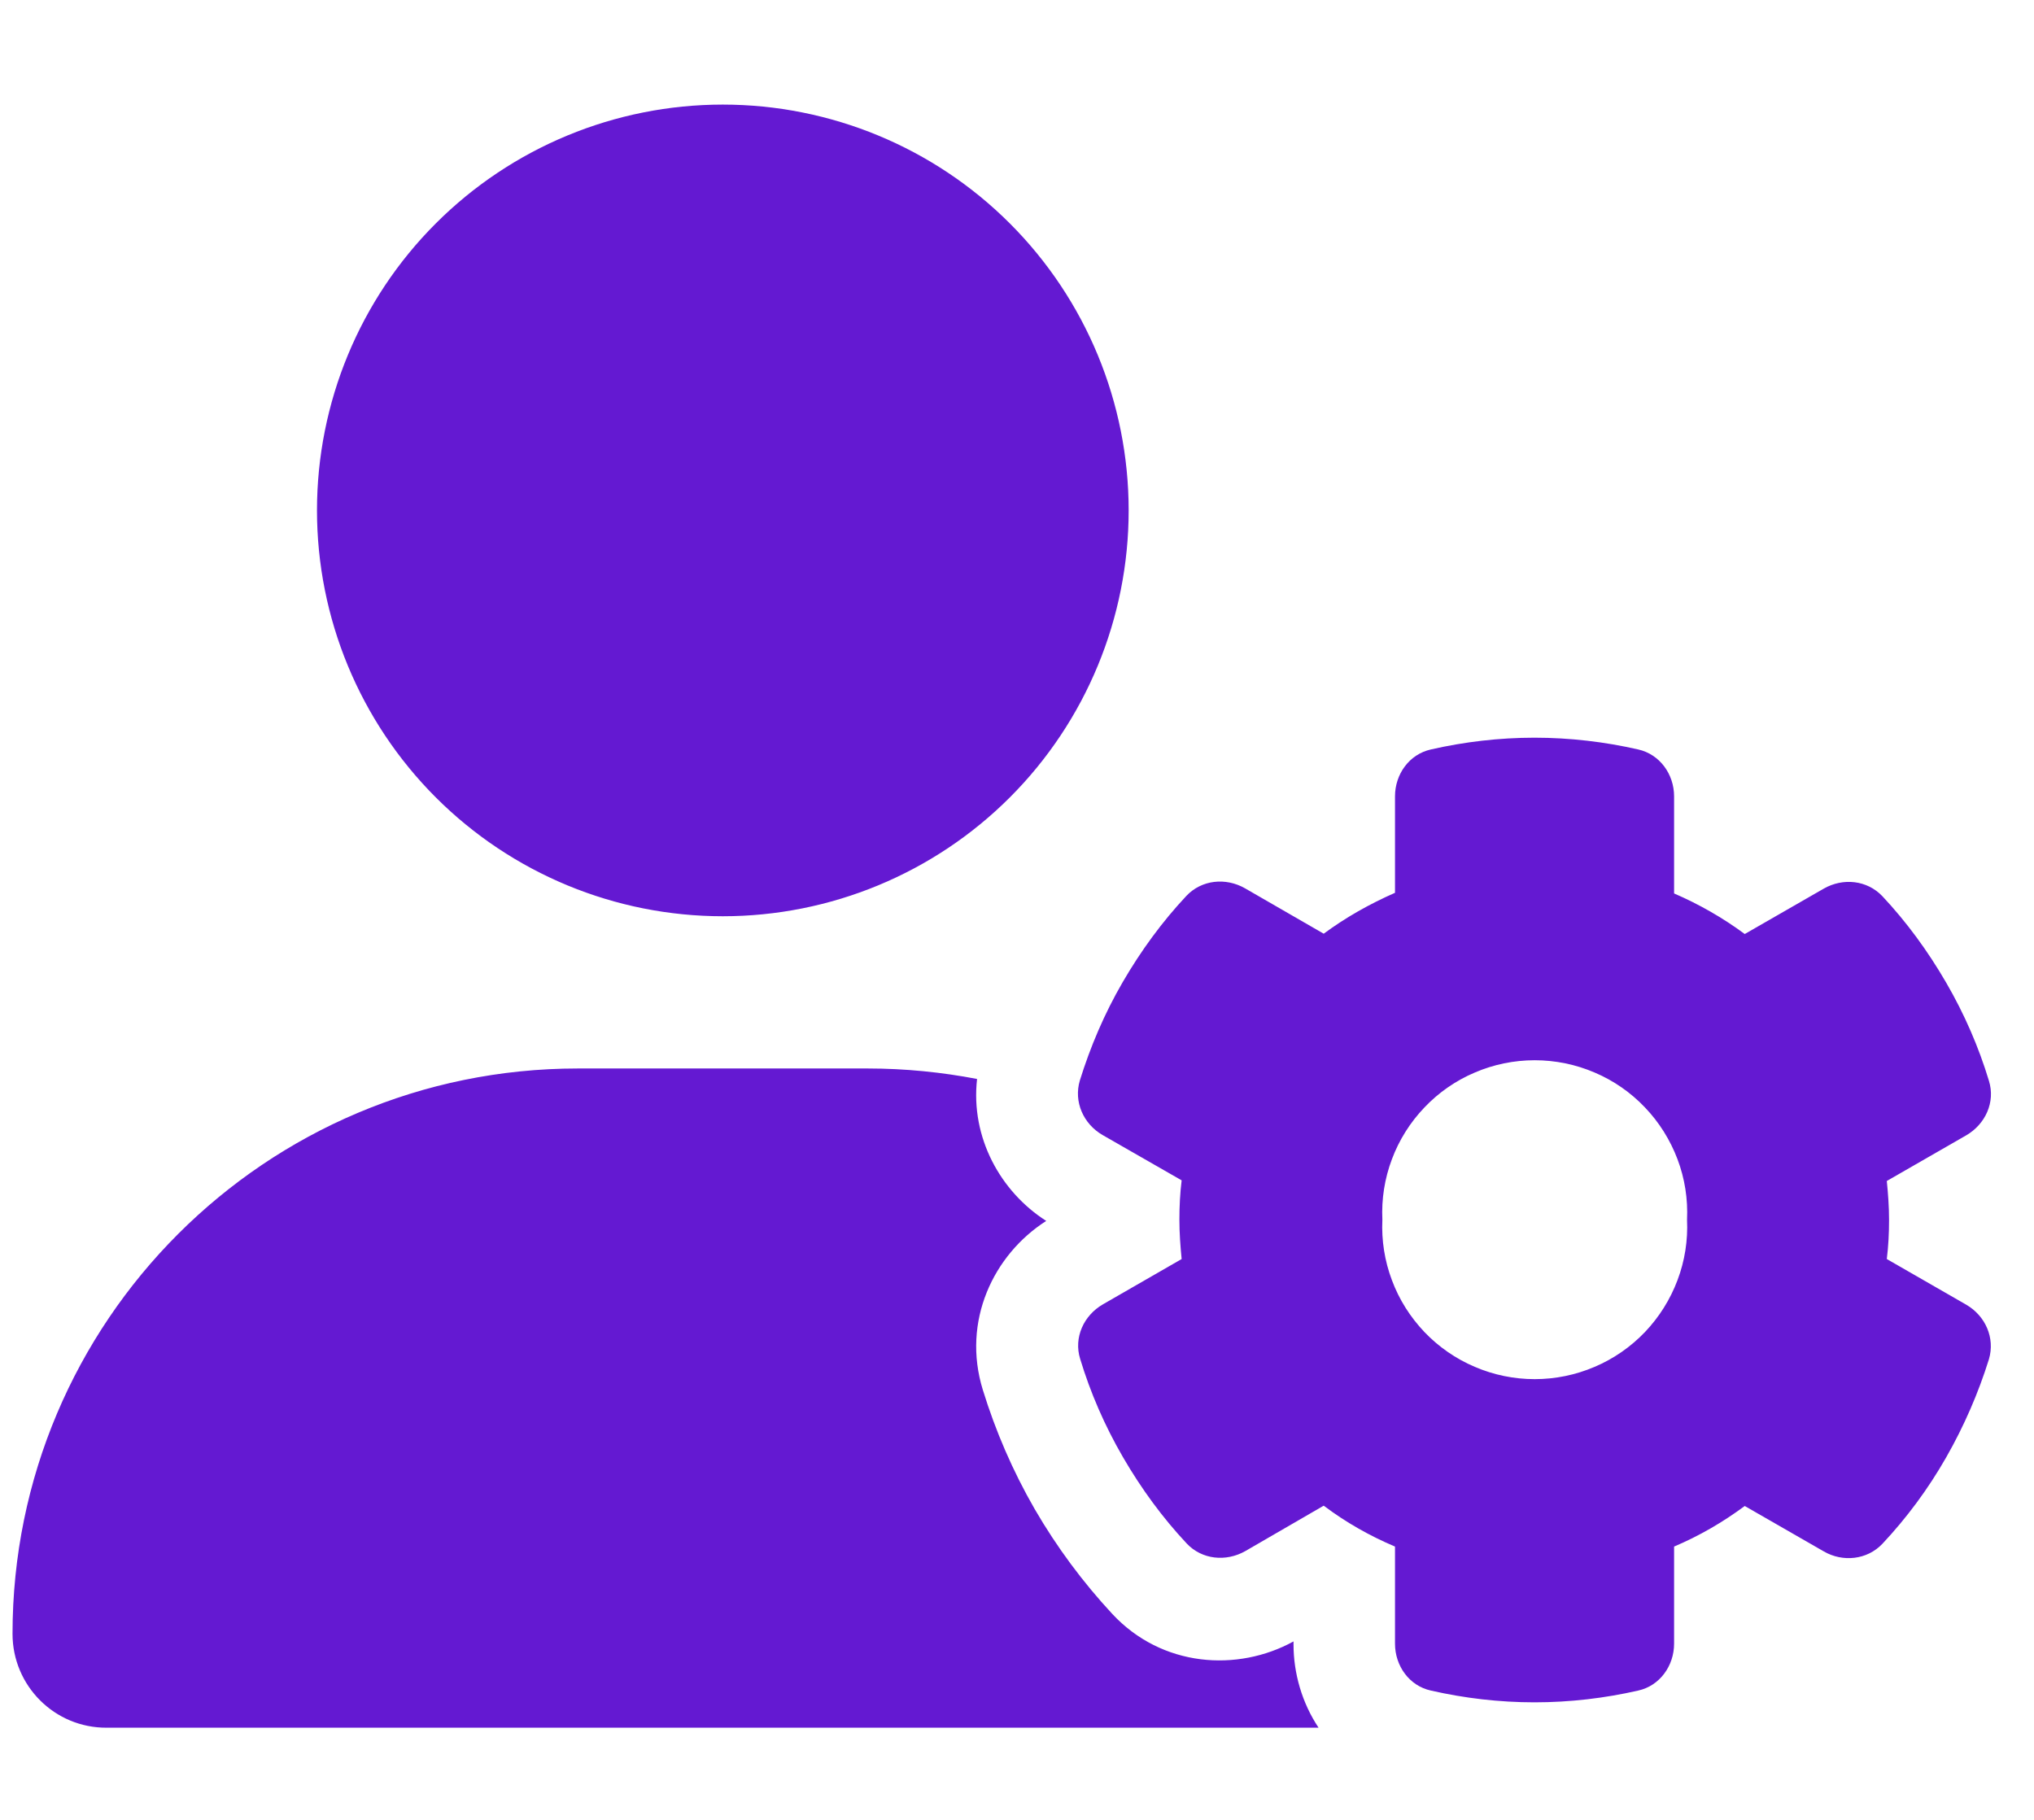 <svg width="19" height="17" viewBox="0 0 19 17" fill="none" xmlns="http://www.w3.org/2000/svg">
<path d="M6.752 0.977C7.757 0.977 8.722 1.376 9.433 2.087C10.144 2.798 10.543 3.762 10.543 4.768C10.543 5.773 10.144 6.738 9.433 7.449C8.722 8.16 7.757 8.559 6.752 8.559C5.746 8.559 4.782 8.16 4.071 7.449C3.36 6.738 2.961 5.773 2.961 4.768C2.961 3.762 3.36 2.798 4.071 2.087C4.782 1.376 5.746 0.977 6.752 0.977ZM5.398 9.981H8.105C8.455 9.981 8.799 10.016 9.127 10.079C9.065 10.627 9.347 11.133 9.773 11.405C9.281 11.719 8.982 12.341 9.181 12.984C9.299 13.366 9.459 13.739 9.666 14.098C9.874 14.456 10.117 14.782 10.389 15.075C10.854 15.576 11.562 15.62 12.083 15.333V15.36C12.083 15.632 12.163 15.908 12.317 16.139H0.997C0.511 16.142 0.117 15.748 0.117 15.262C0.117 12.344 2.481 9.981 5.398 9.981ZM13.031 7.439C13.031 7.232 13.164 7.046 13.366 7.001C13.677 6.93 14.003 6.891 14.334 6.891C14.666 6.891 14.992 6.93 15.303 7.001C15.504 7.046 15.638 7.232 15.638 7.439V8.346C15.872 8.447 16.094 8.574 16.298 8.725L17.036 8.301C17.216 8.198 17.441 8.221 17.584 8.372C17.809 8.612 18.007 8.882 18.179 9.178C18.351 9.474 18.484 9.782 18.579 10.096C18.641 10.295 18.546 10.502 18.366 10.606L17.625 11.032C17.637 11.151 17.646 11.272 17.646 11.397C17.646 11.521 17.64 11.639 17.625 11.761L18.366 12.187C18.546 12.291 18.638 12.498 18.579 12.697C18.481 13.011 18.348 13.319 18.179 13.615C18.01 13.911 17.809 14.181 17.584 14.421C17.441 14.572 17.213 14.595 17.036 14.492L16.298 14.068C16.094 14.219 15.874 14.347 15.638 14.447V15.354C15.638 15.561 15.504 15.748 15.303 15.792C14.992 15.863 14.666 15.902 14.334 15.902C14.003 15.902 13.677 15.863 13.366 15.792C13.164 15.748 13.031 15.561 13.031 15.354V14.447C12.794 14.347 12.569 14.219 12.365 14.065L11.633 14.489C11.452 14.592 11.227 14.569 11.085 14.418C10.86 14.178 10.662 13.908 10.49 13.612C10.318 13.316 10.185 13.008 10.09 12.694C10.028 12.495 10.123 12.288 10.303 12.184L11.038 11.761C11.026 11.639 11.017 11.518 11.017 11.394C11.017 11.269 11.023 11.148 11.038 11.026L10.3 10.603C10.12 10.499 10.028 10.292 10.087 10.093C10.185 9.779 10.315 9.471 10.487 9.175C10.659 8.879 10.857 8.609 11.082 8.369C11.224 8.218 11.45 8.195 11.63 8.298L12.365 8.722C12.569 8.571 12.794 8.444 13.031 8.34V7.439ZM15.759 11.394C15.768 11.201 15.738 11.009 15.67 10.829C15.602 10.649 15.499 10.484 15.366 10.345C15.233 10.205 15.073 10.094 14.896 10.019C14.719 9.943 14.528 9.904 14.336 9.904C14.143 9.904 13.953 9.943 13.776 10.019C13.599 10.094 13.439 10.205 13.306 10.345C13.173 10.484 13.069 10.649 13.002 10.829C12.934 11.009 12.904 11.201 12.913 11.394C12.904 11.586 12.934 11.778 13.002 11.958C13.069 12.139 13.173 12.303 13.306 12.443C13.439 12.582 13.599 12.693 13.776 12.768C13.953 12.844 14.143 12.883 14.336 12.883C14.528 12.883 14.719 12.844 14.896 12.768C15.073 12.693 15.233 12.582 15.366 12.443C15.499 12.303 15.602 12.139 15.67 11.958C15.738 11.778 15.768 11.586 15.759 11.394Z" fill="#6419D2"/>
</svg>
